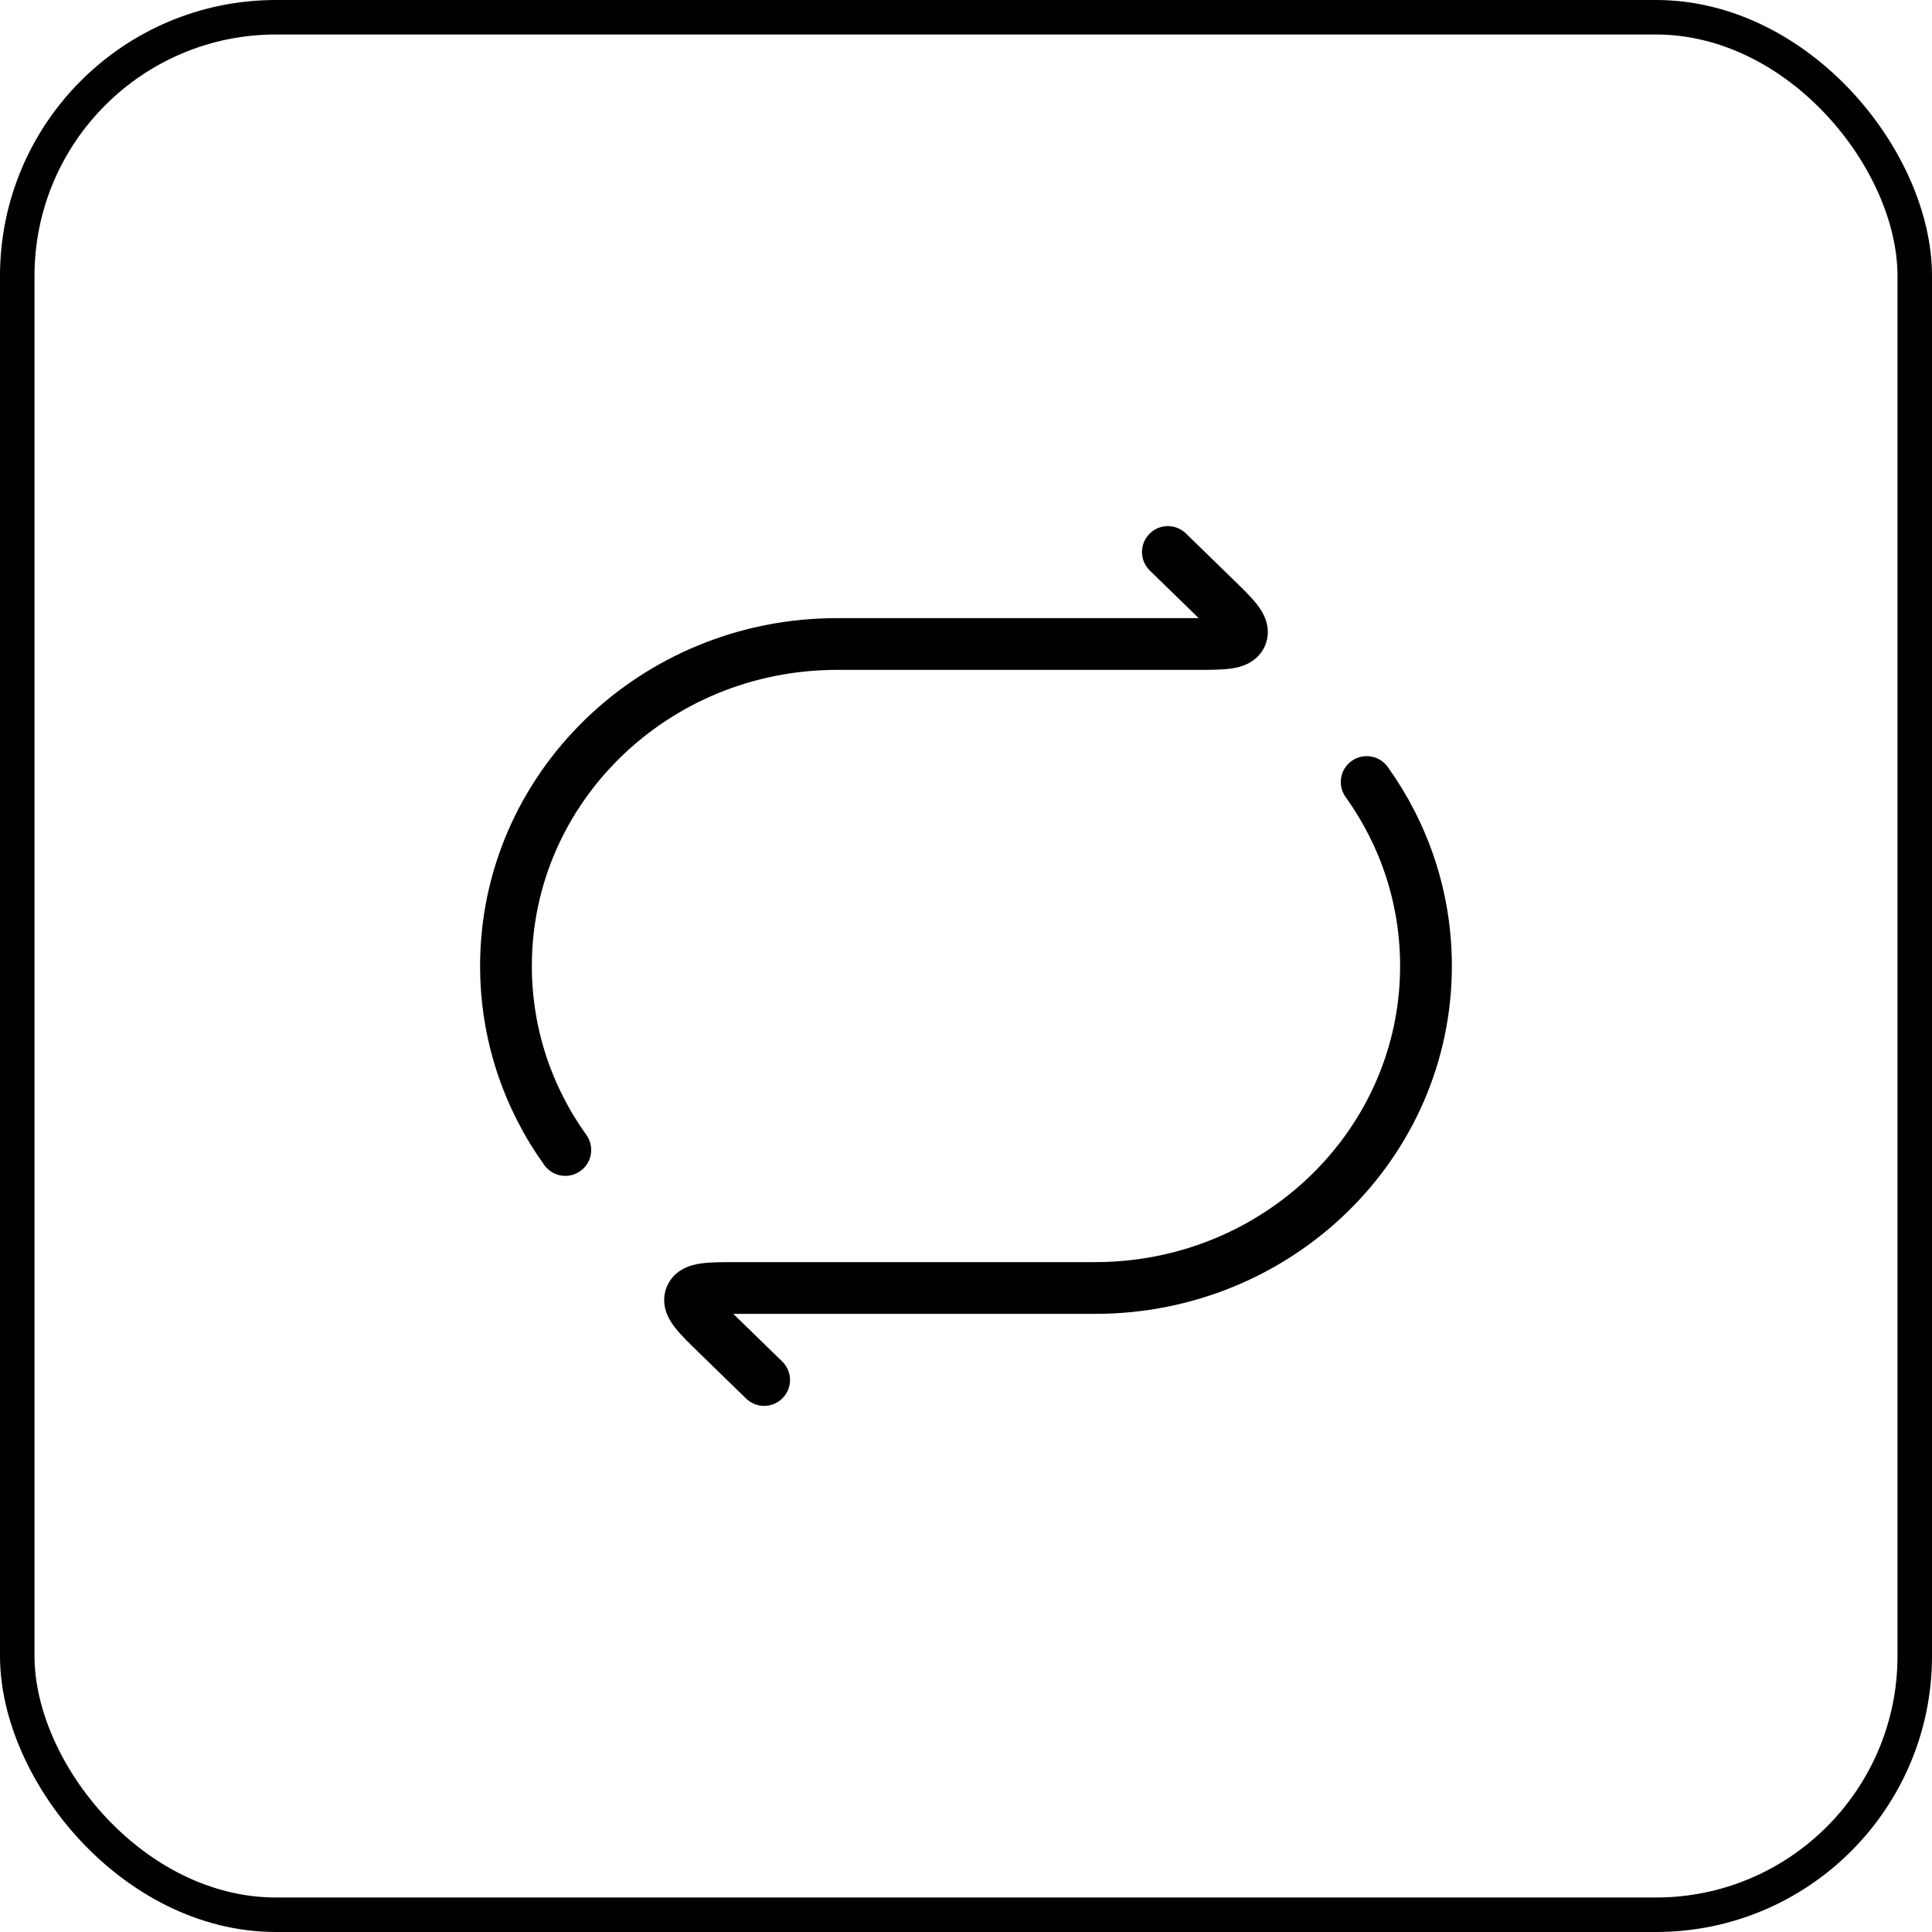 <svg width="56" height="56" viewBox="0 0 56 56" fill="none" xmlns="http://www.w3.org/2000/svg">
<rect x="0.5" y="0.5" width="55" height="55" rx="7.5" stroke="#2C2E33" stroke-opacity="0.2" style="stroke:#2C2E33;stroke:color(display-p3 0.172 0.18 0.2);stroke-opacity:0.2;"/>
<path d="M33.851 16L35.188 17.301C35.785 17.882 36.084 18.173 35.979 18.42C35.874 18.667 35.452 18.667 34.607 18.667H24.259C18.961 18.667 14.666 22.845 14.666 28C14.666 29.983 15.302 31.822 16.386 33.333" stroke="black" style="stroke:black;stroke-opacity:1;" stroke-width="1.5" stroke-linecap="round" stroke-linejoin="round"/>
<path d="M22.149 40L20.812 38.699C20.214 38.118 19.916 37.827 20.021 37.58C20.126 37.333 20.548 37.333 21.393 37.333H31.741C37.039 37.333 41.333 33.155 41.333 28C41.333 26.017 40.698 24.178 39.614 22.667" stroke="black" style="stroke:black;stroke-opacity:1;" stroke-width="1.5" stroke-linecap="round" stroke-linejoin="round"/>
</svg>
